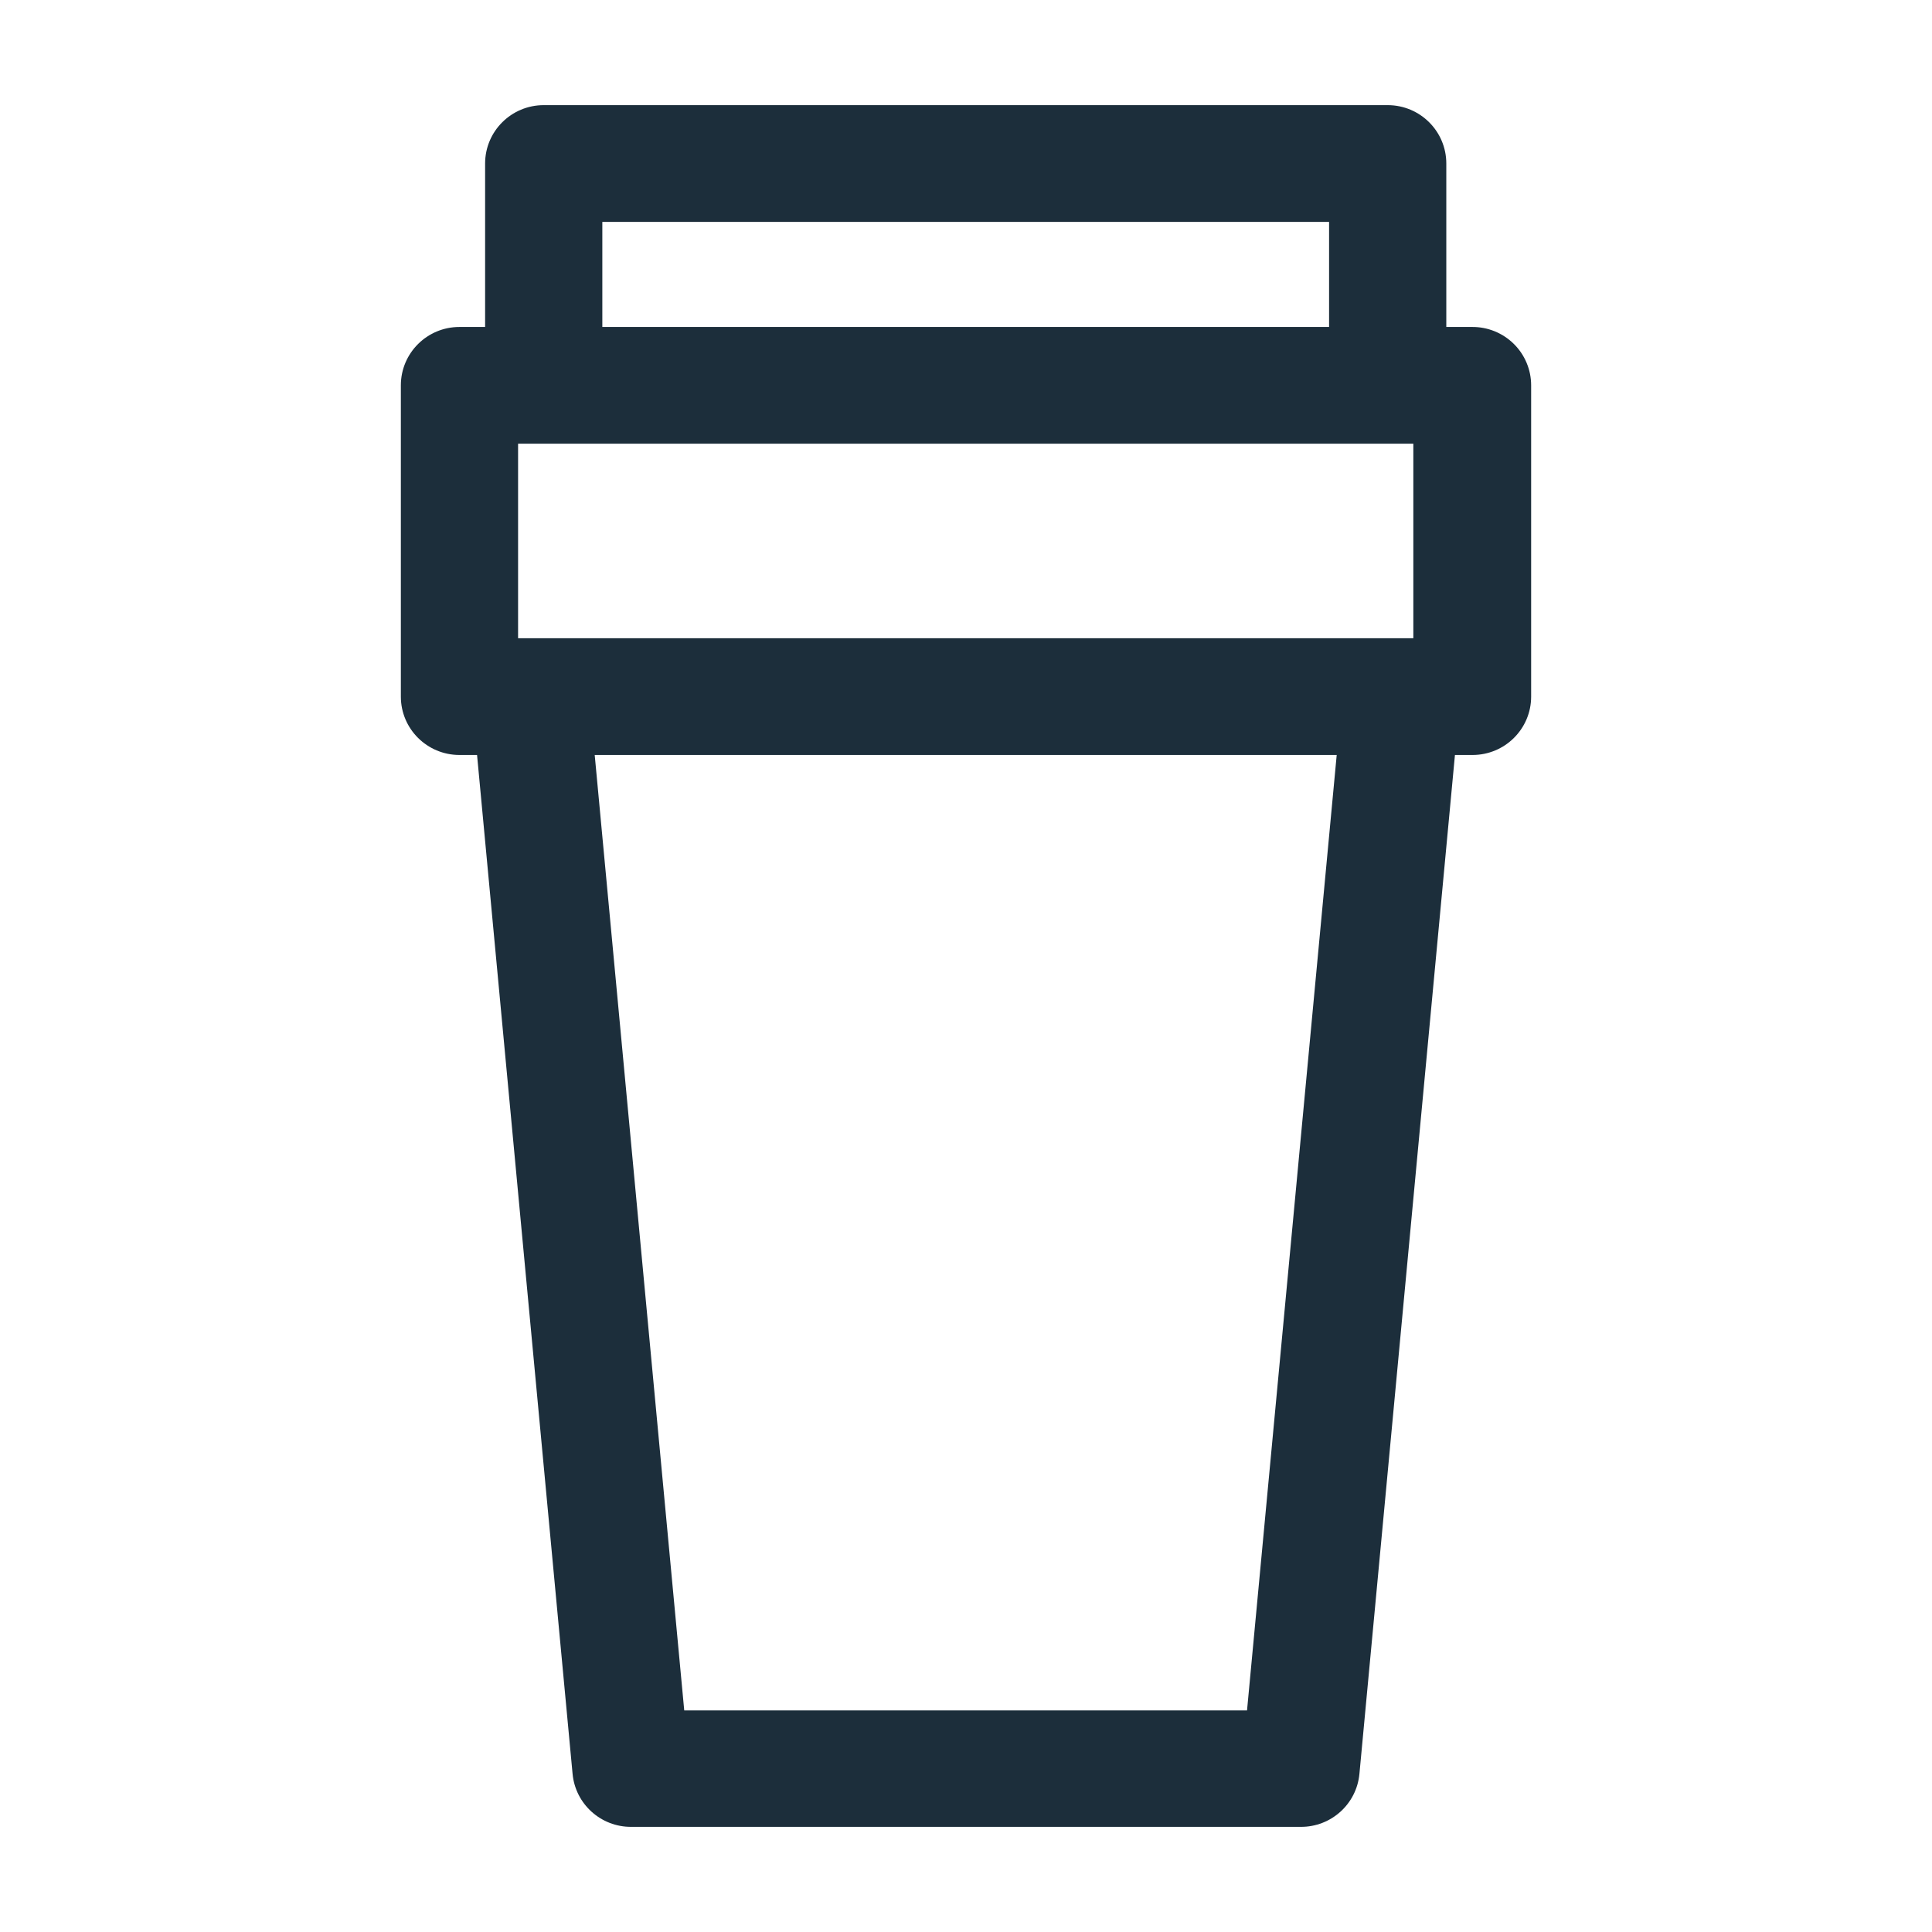 <?xml version="1.0" encoding="UTF-8"?>
<svg width="294px" height="294px" viewBox="0 0 294 294" version="1.1" xmlns="http://www.w3.org/2000/svg" xmlns:xlink="http://www.w3.org/1999/xlink">
    <title>Artboard</title>
    <g id="Artboard" stroke="none" stroke-width="1" fill="none" fill-rule="evenodd">
        <g id="to-go-cup" transform="translate(61, 16)" fill="#1C2E3B" fill-rule="nonzero">
            <path d="M162.992,33.755 L159.09,33.755 L159.09,8.883 C159.09,3.977 155.097,0 150.171,0 L21.74,0 C16.814,0 12.821,3.977 12.821,8.883 L12.821,33.755 L8.919,33.755 C3.993,33.755 0,37.732 0,42.638 L0,90.006 C0,94.911 3.993,98.888 8.919,98.888 L11.595,98.888 L26.132,253.939 C26.56,258.521 30.43,262.02 35.051,262 L136.949,262 C141.57,262.02 145.44,258.521 145.868,253.939 L160.405,98.888 L163.081,98.888 C168.007,98.888 172,94.911 172,90.006 L172,42.638 C172,40.266 171.048,37.993 169.356,36.325 C167.664,34.657 165.373,33.731 162.992,33.755 Z M30.659,17.766 L141.252,17.766 L141.252,33.755 L30.659,33.755 L30.659,17.766 Z M128.766,244.279 L43.123,244.279 L29.499,98.888 L142.412,98.888 L128.766,244.279 Z M154.073,81.123 L17.838,81.123 L17.838,51.521 L154.073,51.521 L154.073,81.123 Z" id="Shape"></path>
        </g>
    </g>
</svg>